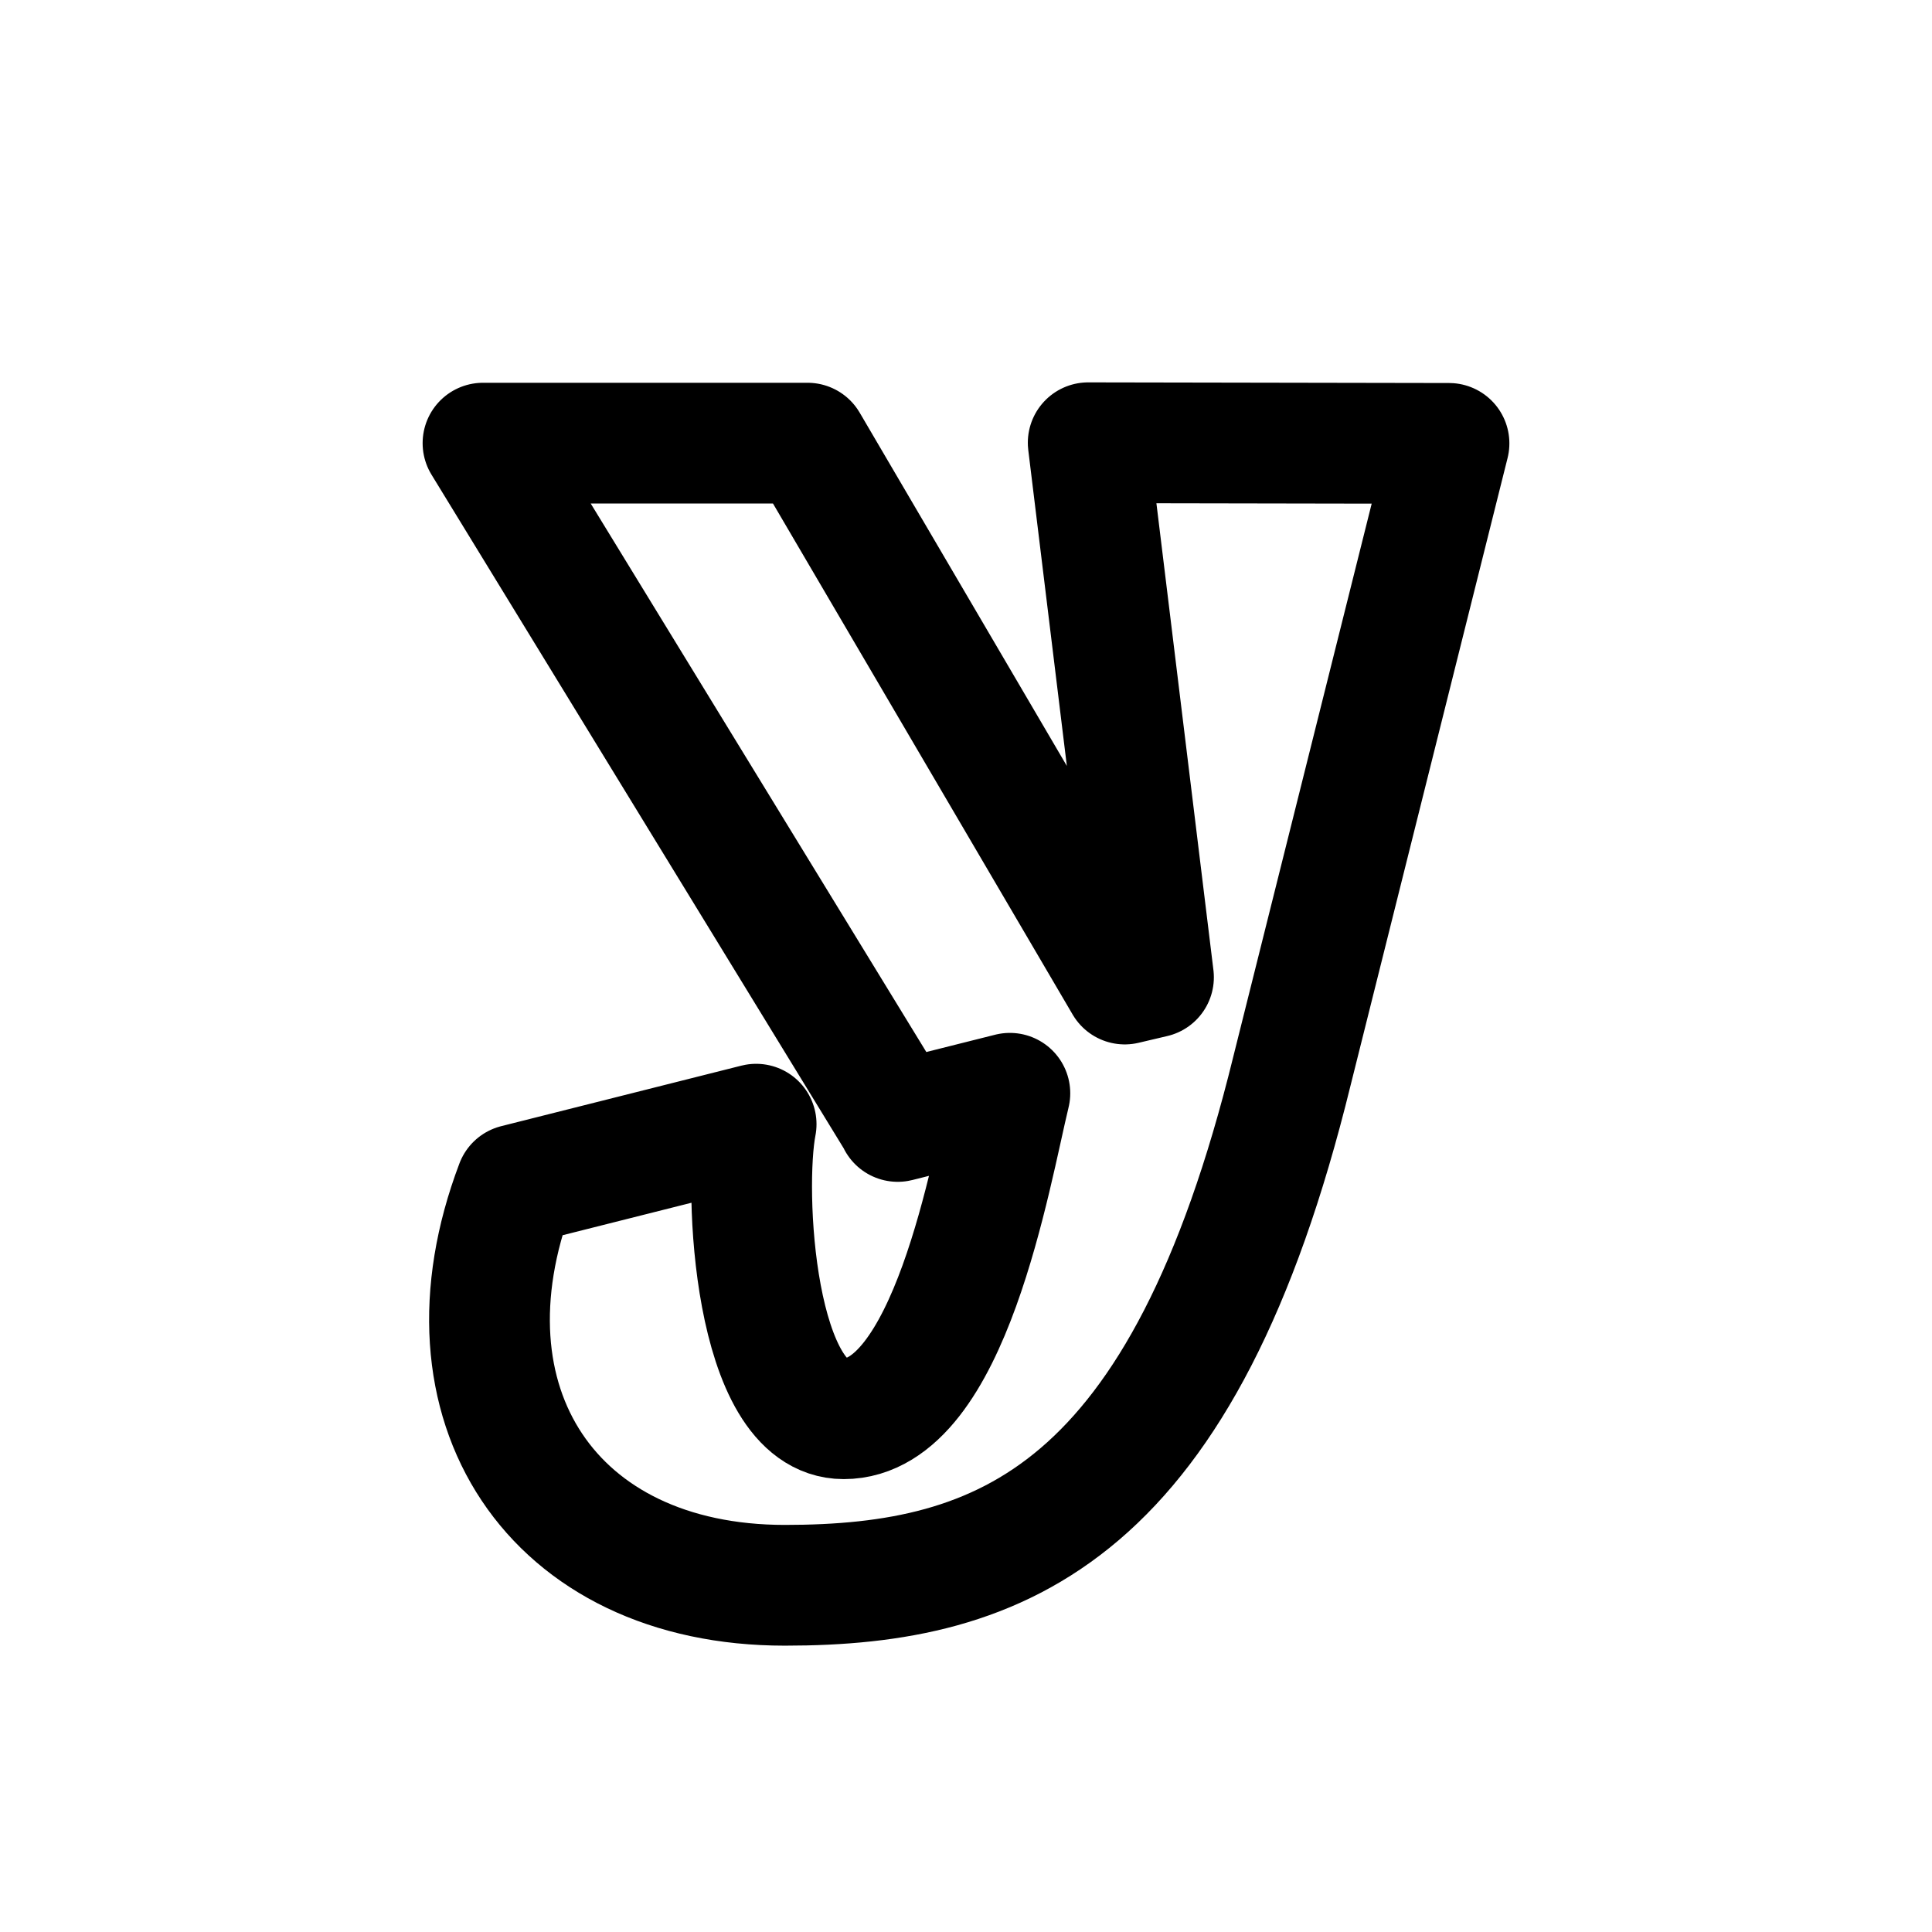 <svg id="Layer_1" data-name="Layer 1" xmlns="http://www.w3.org/2000/svg" width="24" height="24" viewBox="0 0 24 24">
  <g id="Group_19" data-name="Group 19">
    <circle id="Ellipse_1" data-name="Ellipse 1" cx="12" cy="12" r="12" fill="none"/>
    <path id="Path_14" data-name="Path 14" d="M22.465,23.43,17.31,15.005h4.032l3.94,6.719.357-.084L24.828,15l4.482.008L27.36,22.8c-1.349,5.5-3.58,6.393-6.3,6.393-2.892,0-4.374-2.255-3.341-4.976l2.984-.752c-.16.815-.029,3.659,1.088,3.659,1.317,0,1.824-3.055,2.064-4.043l-1.393.35Z" transform="translate(-11.31 -9.5)" fill="none" stroke="#000" stroke-linecap="round" stroke-linejoin="round" stroke-width="1.5" fill-rule="evenodd"/>
  </g>
</svg>
